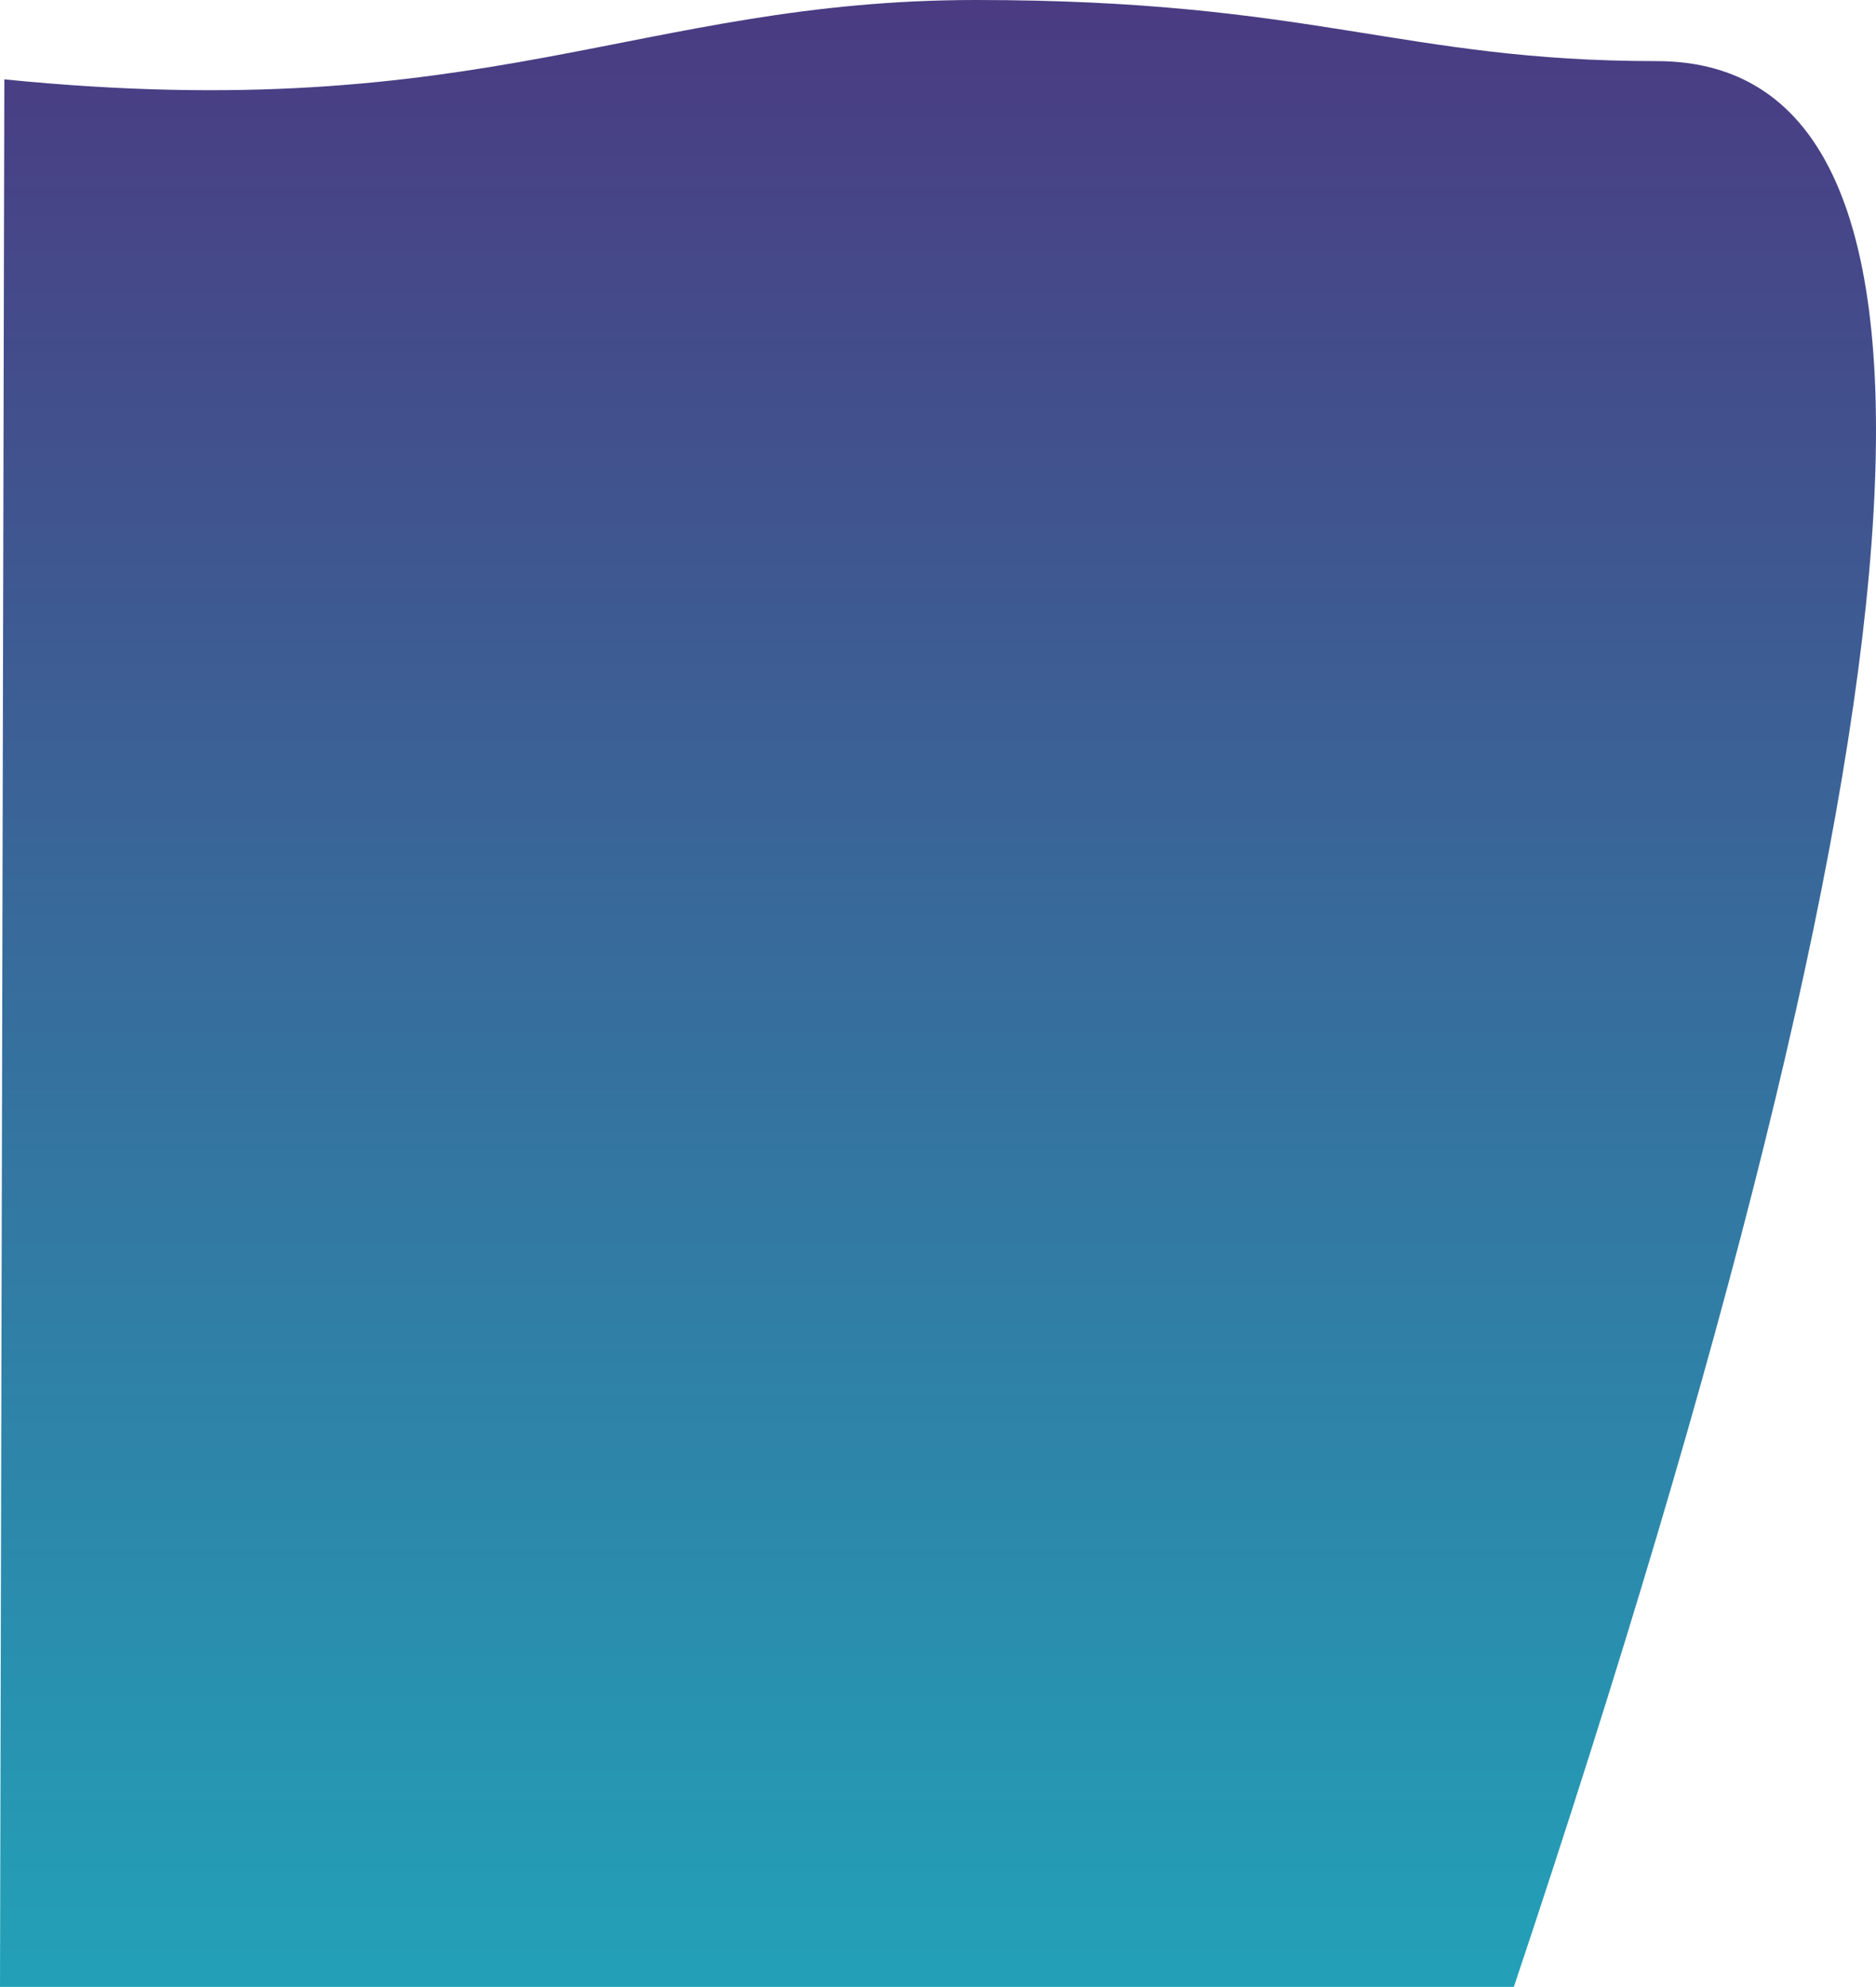 <svg xmlns="http://www.w3.org/2000/svg" viewBox="0 0 2053.443 2174.891"><defs><linearGradient id="a" x1="50%" x2="50%" y1="0%" y2="100%"><stop offset="0%" stop-color="#4A3B82"/><stop offset="100%" stop-color="#23A0B8"/></linearGradient></defs><path fill="url(#a)" fill-rule="evenodd" d="M4.752 86.875C530.287 139.547 698.16 0 1068.479 0c370.32 0 466.711 66.887 744.748 66.887 365.863 0 313.803 702.668-156.18 2108.004H0"/></svg>
